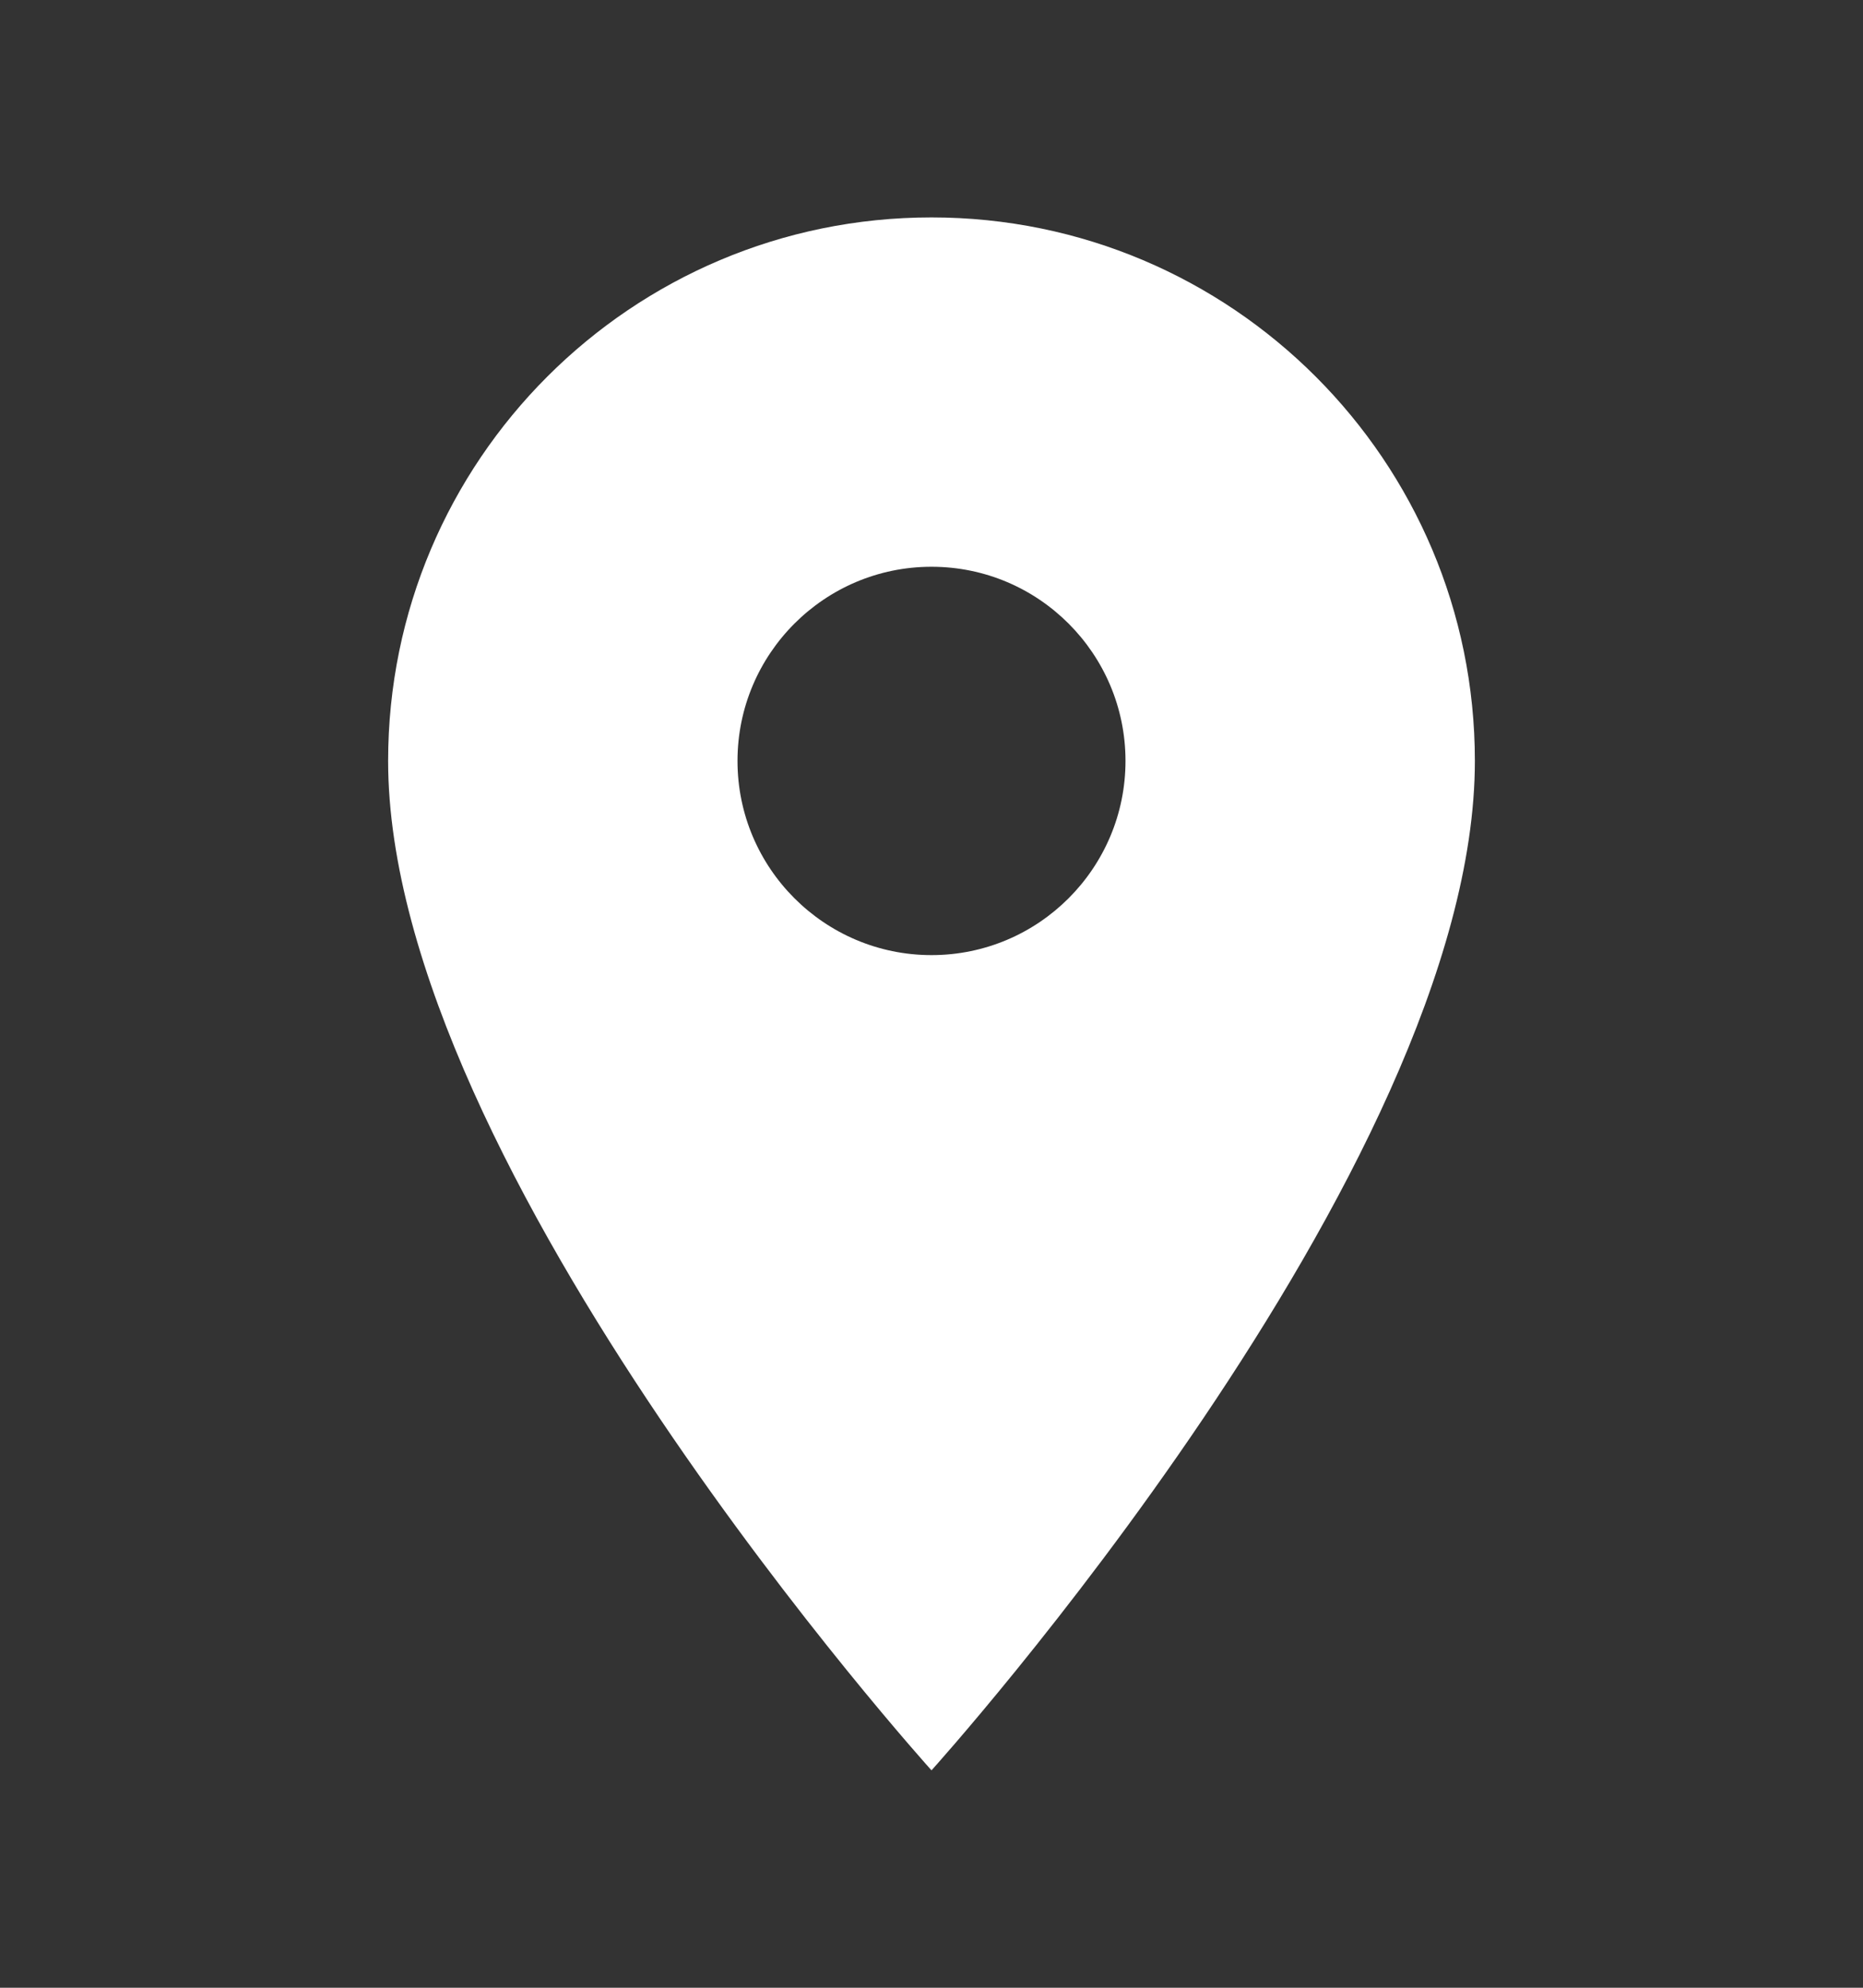 <svg width="15" height="16" viewBox="0 0 15 16" fill="none" xmlns="http://www.w3.org/2000/svg">
<rect x="0" y="0" width="15" height="16" fill="#333333" stroke="none"/>
<g clip-path="url(#clip0_6498_13336)">
<path d="M7.5 1.75C5.084 1.75 3.125 3.709 3.125 6.125C3.125 9.406 7.5 14.25 7.5 14.25C7.5 14.25 11.875 9.406 11.875 6.125C11.875 3.709 9.916 1.75 7.5 1.75ZM7.5 7.688C6.638 7.688 5.938 6.987 5.938 6.125C5.938 5.263 6.638 4.562 7.5 4.562C8.363 4.562 9.062 5.263 9.062 6.125C9.062 6.987 8.363 7.688 7.5 7.688Z" fill="white"/>
</g>
<defs>
<clipPath id="clip0_6498_13336">
<rect width="15" height="15" fill="white" transform="translate(0 0.5)"/>
</clipPath>
</defs>
</svg>
